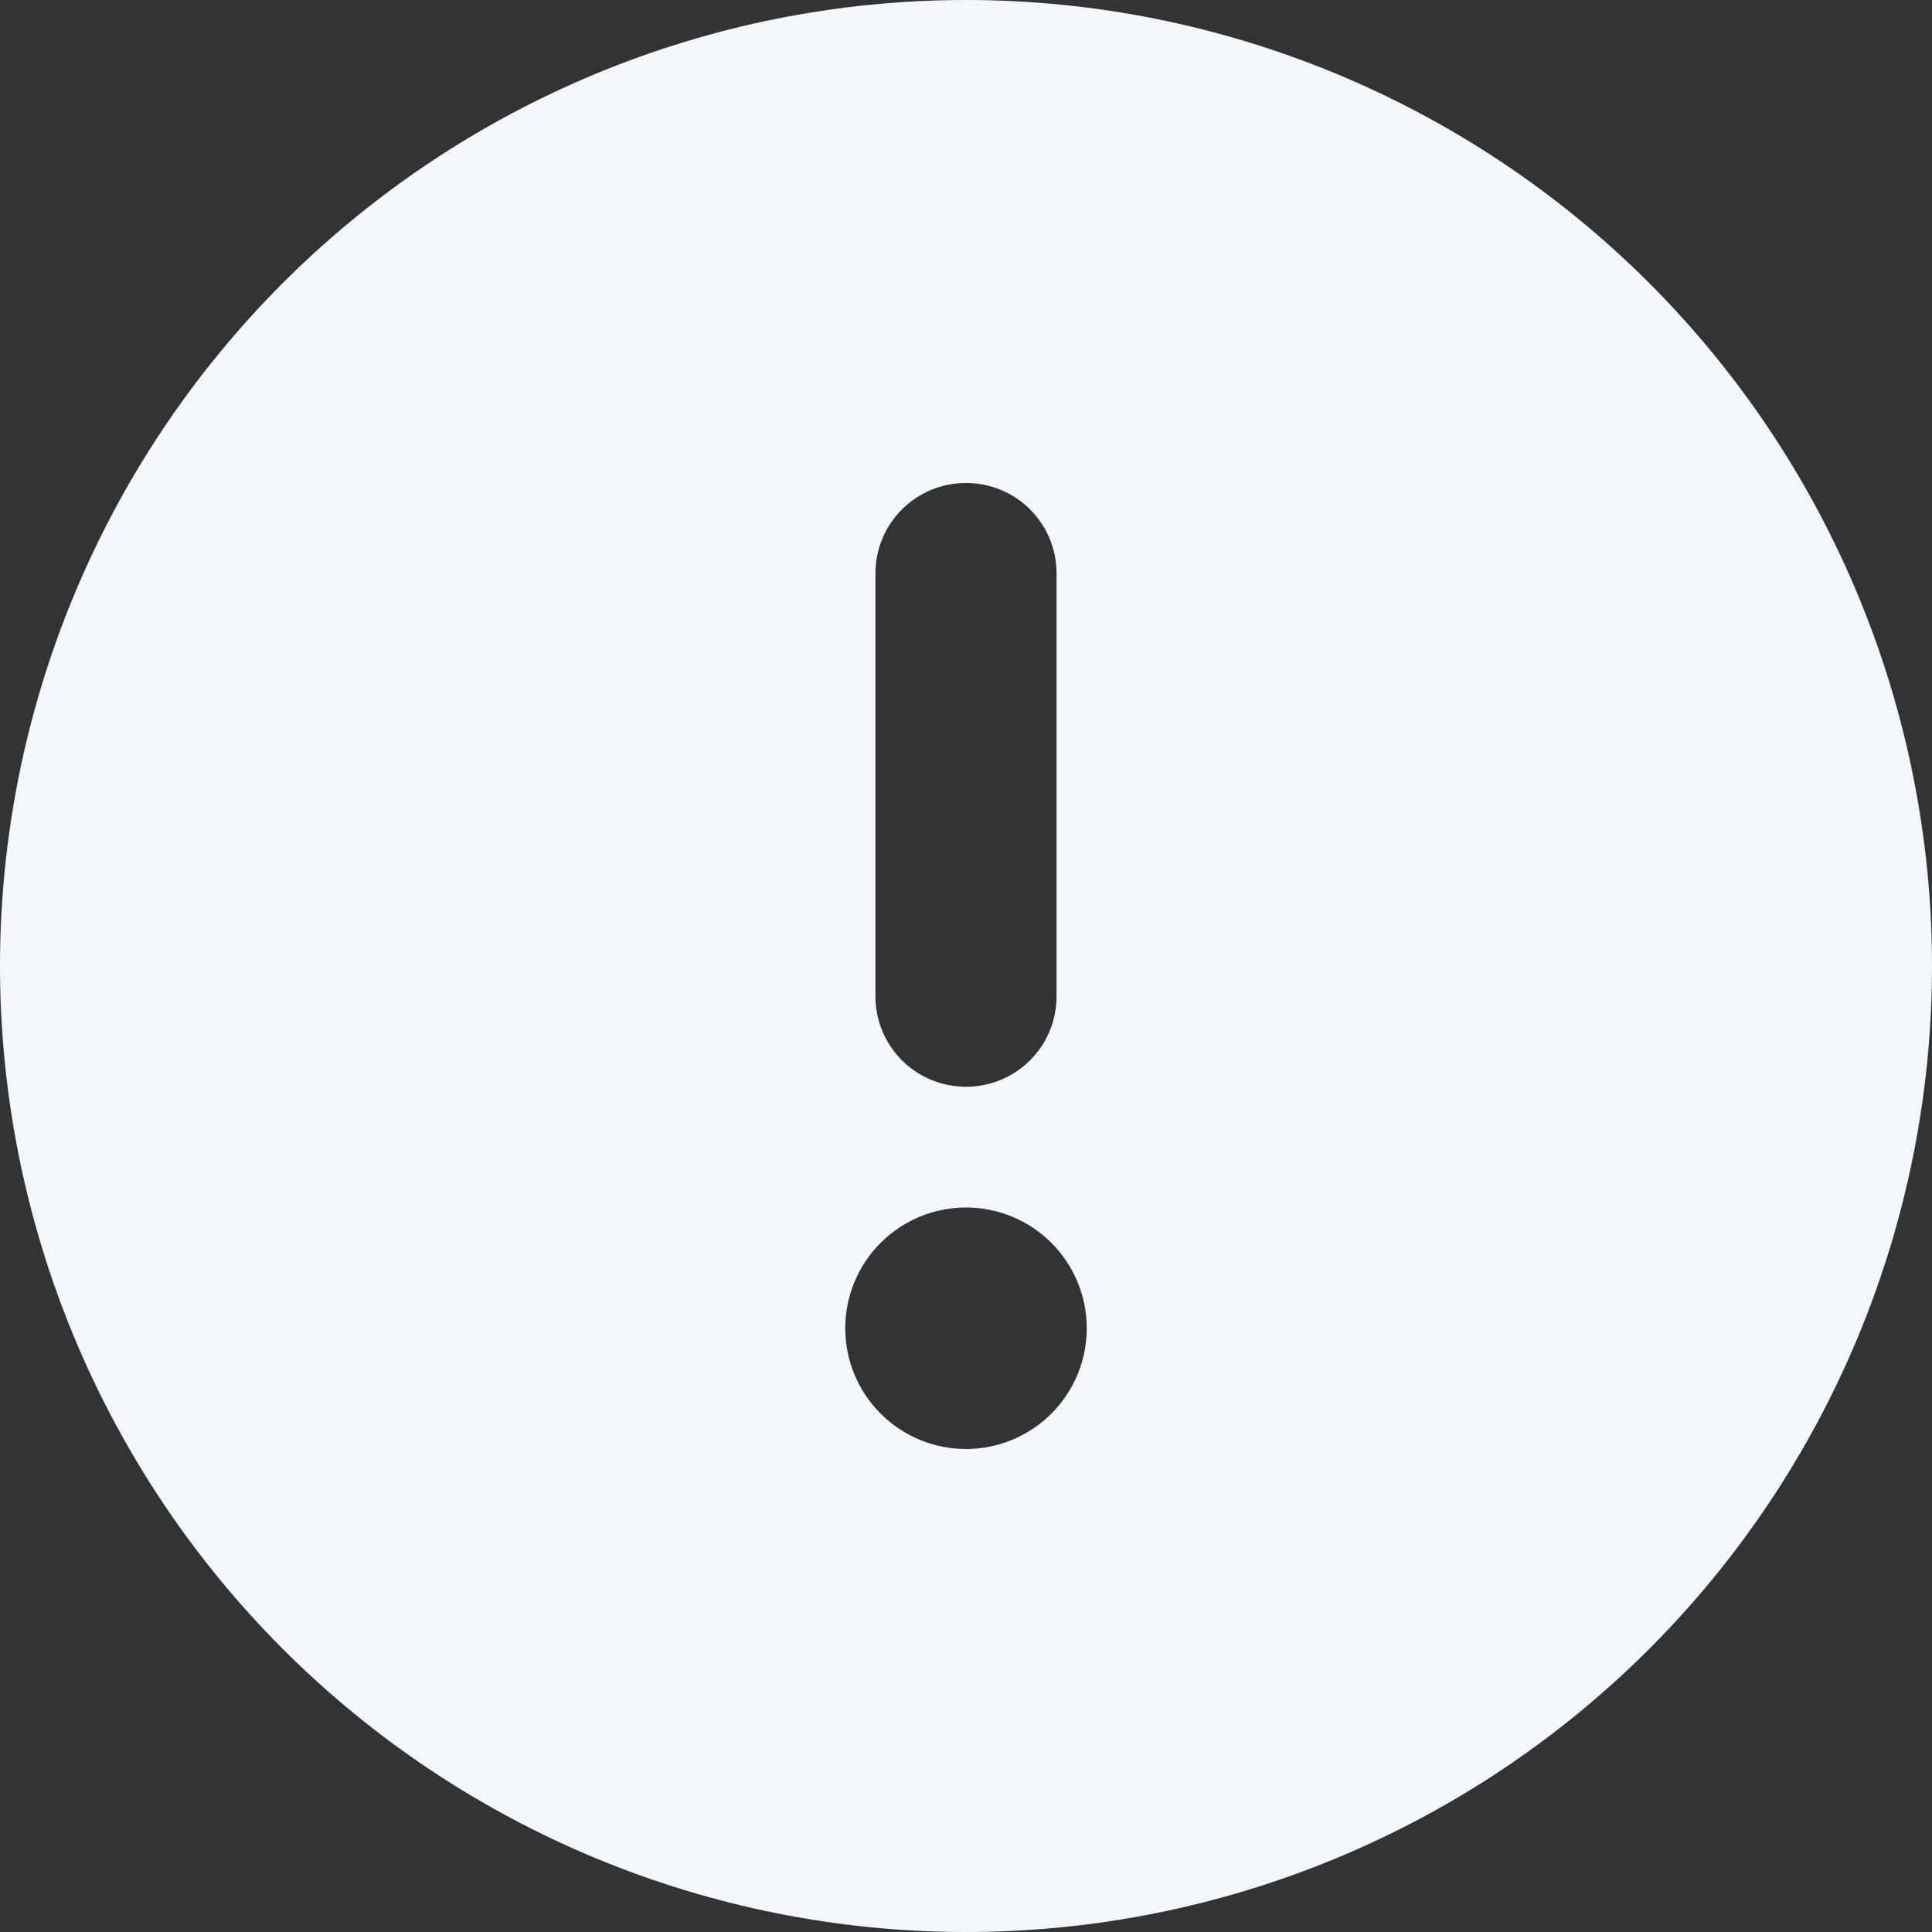 <svg width="48" height="48" viewBox="0 0 48 48" fill="none" xmlns="http://www.w3.org/2000/svg">
<rect x="0" y="0" width="48" height="48" fill="#333333" stroke="none"/>
<g clip-path="url(#clip0_5984_3332)">
<path d="M24 48C30.365 48 36.47 45.471 40.971 40.971C45.471 36.47 48 30.365 48 24C48 17.635 45.471 11.53 40.971 7.029C36.47 2.529 30.365 0 24 0C17.635 0 11.53 2.529 7.029 7.029C2.529 11.53 0 17.635 0 24C0 30.365 2.529 36.47 7.029 40.971C11.53 45.471 17.635 48 24 48ZM24 12C25.247 12 26.25 13.003 26.25 14.25V24.75C26.25 25.997 25.247 27 24 27C22.753 27 21.75 25.997 21.75 24.75V14.25C21.75 13.003 22.753 12 24 12ZM21 33C21 32.204 21.316 31.441 21.879 30.879C22.441 30.316 23.204 30 24 30C24.796 30 25.559 30.316 26.121 30.879C26.684 31.441 27 32.204 27 33C27 33.796 26.684 34.559 26.121 35.121C25.559 35.684 24.796 36 24 36C23.204 36 22.441 35.684 21.879 35.121C21.316 34.559 21 33.796 21 33Z" fill="#F3F6FB"/>
</g>
<defs>
<clipPath id="clip0_5984_3332">
<rect width="48" height="48" fill="white"/>
</clipPath>
</defs>
</svg>
